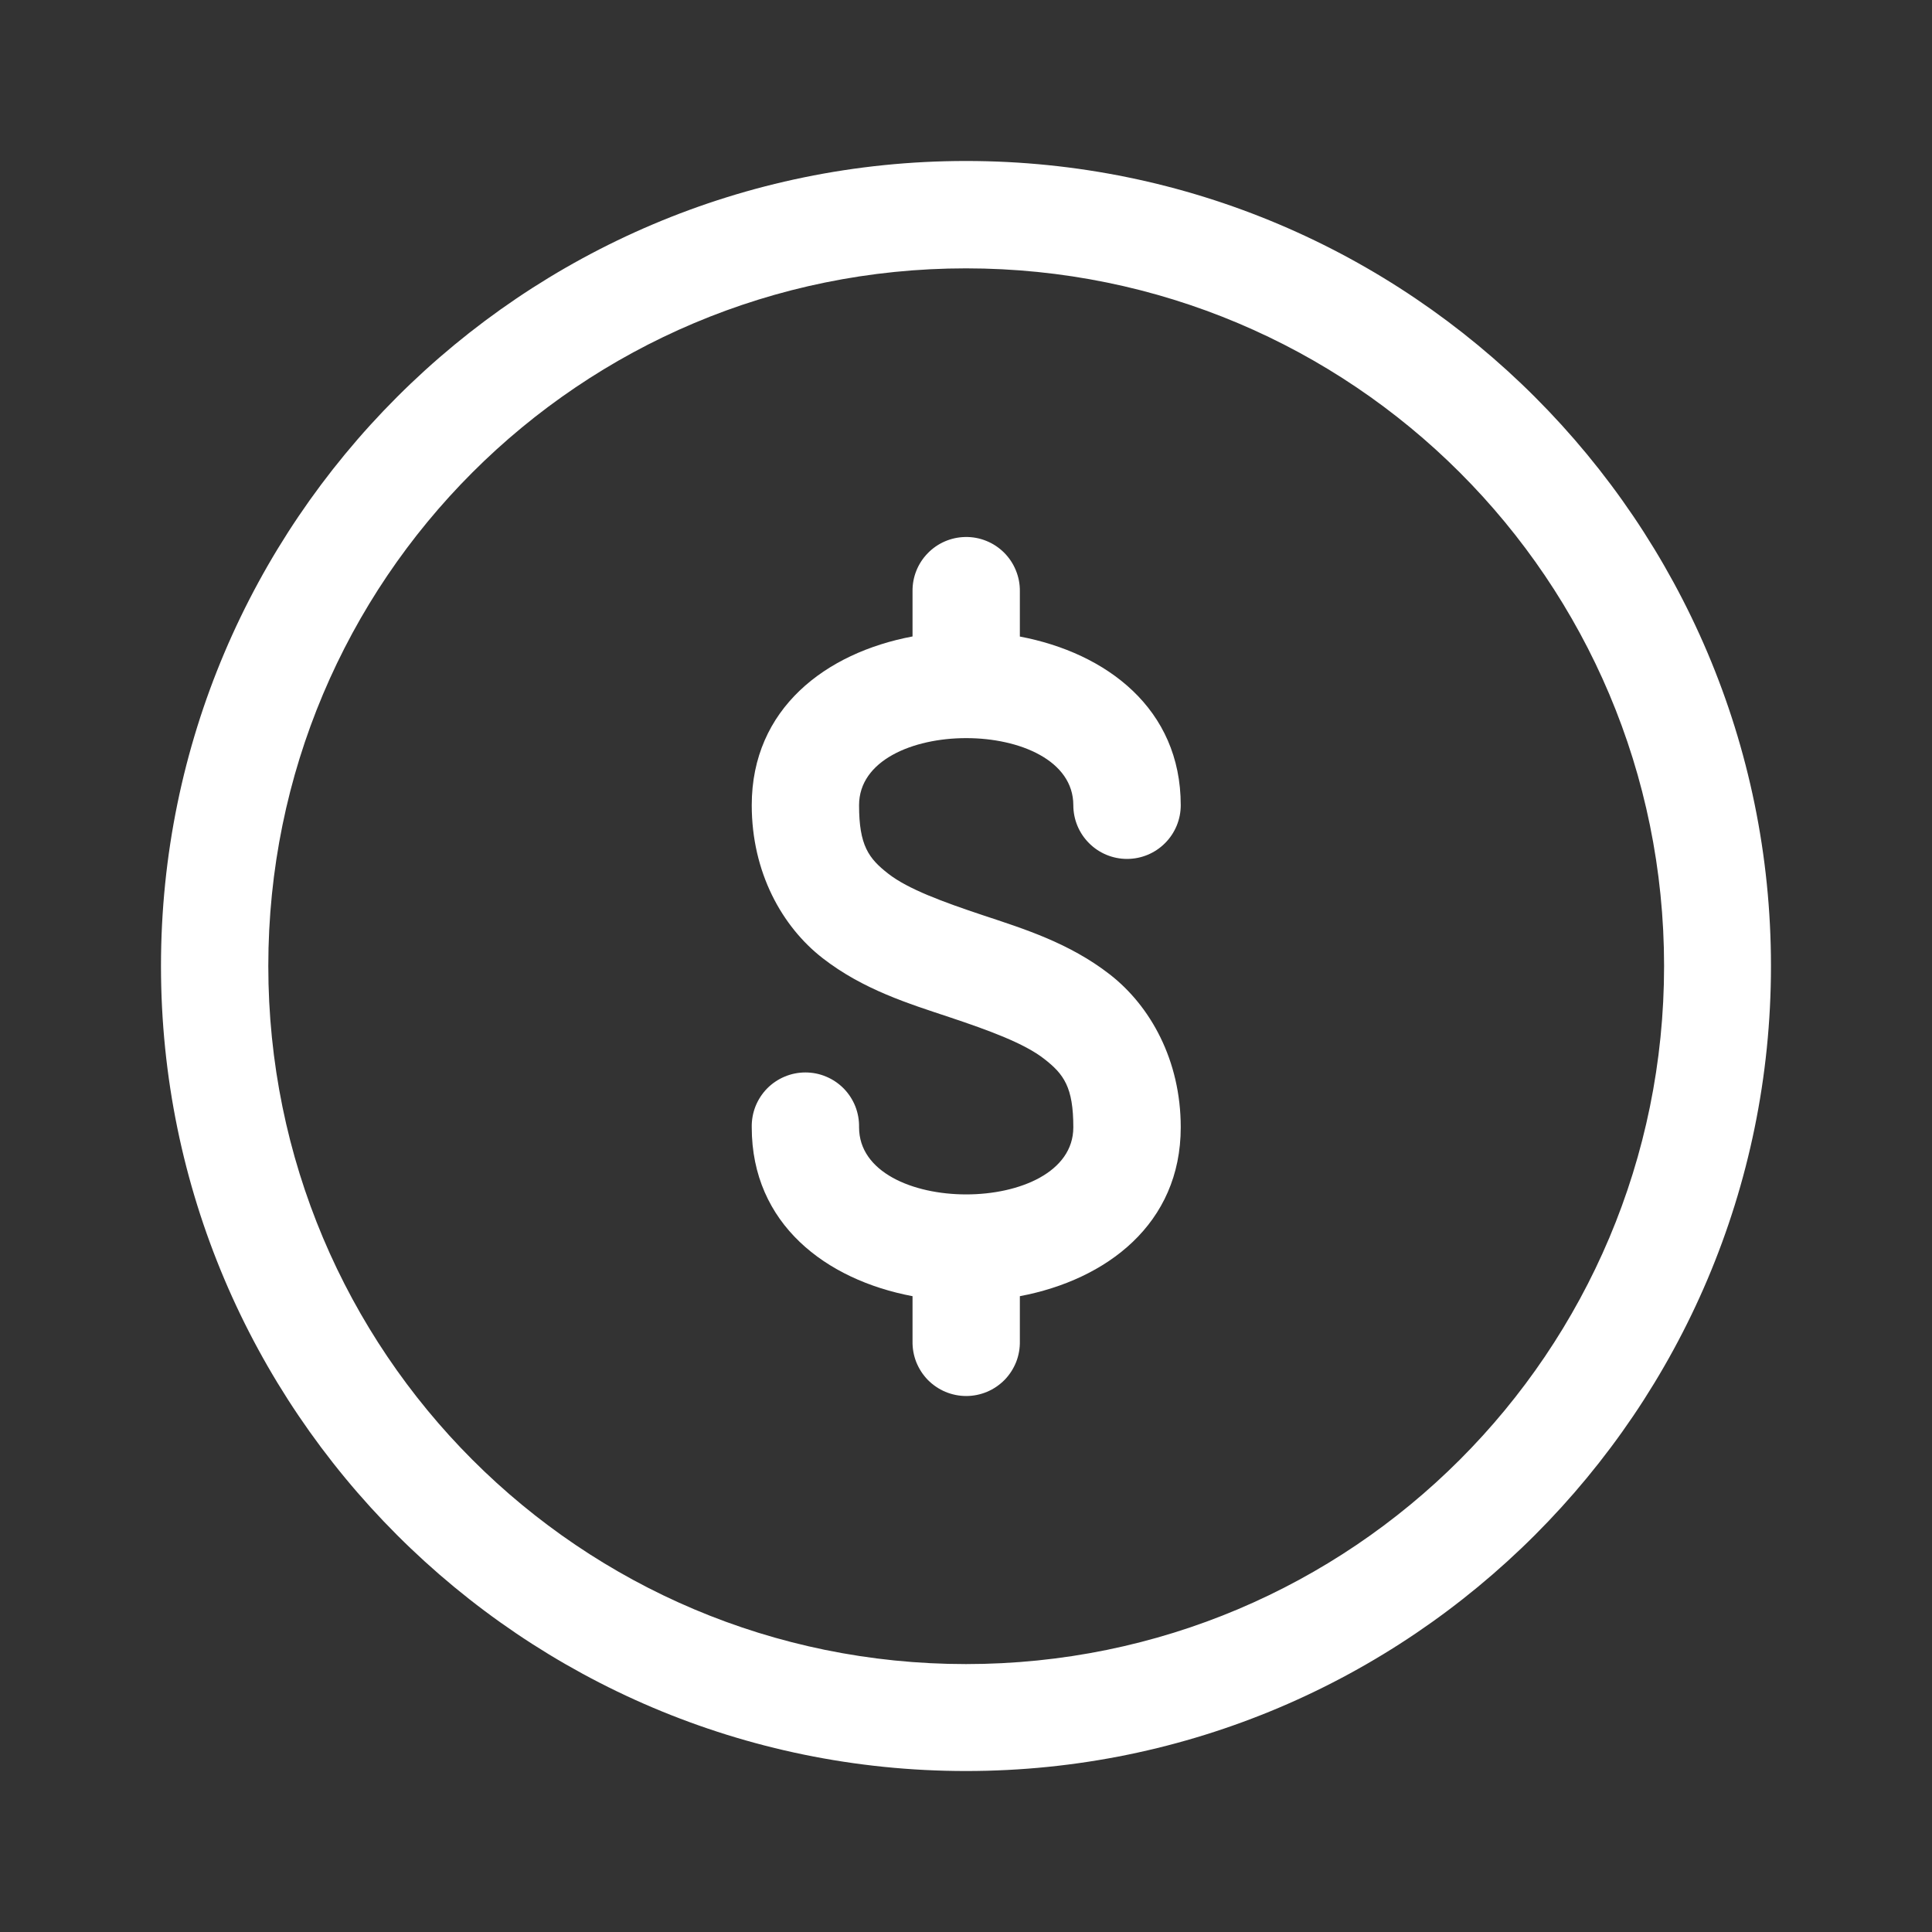 <svg width="40" height="40" viewBox="0 0 40 40" fill="none" xmlns="http://www.w3.org/2000/svg">
<rect x="0" y="0" width="40" height="40" fill="#333333" stroke="none"/>
<path d="M20 3.333C10.808 3.333 3.333 10.809 3.333 20C3.333 29.192 10.808 36.667 20 36.667C29.191 36.667 36.666 29.192 36.666 20C36.666 10.809 29.191 3.333 20 3.333ZM20 5.556C27.99 5.556 34.453 12.009 34.453 20C34.453 27.991 27.99 34.453 20 34.453C12.009 34.453 5.555 27.991 5.555 20C5.555 12.009 12.009 5.556 20 5.556ZM19.985 11.118C19.691 11.123 19.411 11.244 19.207 11.455C19.002 11.665 18.889 11.948 18.893 12.242V13.177C17.099 13.514 15.564 14.669 15.564 16.671C15.564 18.06 16.19 19.183 17.031 19.837C17.872 20.491 18.821 20.781 19.655 21.059C20.488 21.337 21.207 21.602 21.616 21.921C22.026 22.239 22.222 22.507 22.222 23.34C22.222 25.192 17.786 25.192 17.786 23.34C17.789 23.192 17.763 23.045 17.709 22.907C17.654 22.769 17.573 22.644 17.47 22.538C17.366 22.432 17.242 22.348 17.106 22.291C16.97 22.233 16.823 22.204 16.675 22.204C16.527 22.204 16.381 22.233 16.244 22.291C16.108 22.348 15.984 22.432 15.88 22.538C15.777 22.644 15.696 22.769 15.641 22.907C15.587 23.045 15.561 23.192 15.564 23.34C15.564 25.34 17.1 26.498 18.893 26.836V27.767C18.89 27.915 18.916 28.062 18.97 28.2C19.025 28.337 19.106 28.463 19.209 28.569C19.313 28.674 19.437 28.759 19.573 28.816C19.709 28.873 19.856 28.903 20.004 28.903C20.152 28.903 20.299 28.873 20.435 28.816C20.571 28.759 20.695 28.674 20.799 28.569C20.902 28.463 20.983 28.337 21.038 28.2C21.092 28.062 21.118 27.915 21.115 27.767V26.836C22.908 26.498 24.446 25.341 24.446 23.34C24.446 21.951 23.818 20.828 22.977 20.174C22.136 19.52 21.187 19.227 20.353 18.95C19.52 18.672 18.801 18.409 18.392 18.09C17.983 17.772 17.786 17.504 17.786 16.671C17.786 14.819 22.222 14.819 22.222 16.671C22.222 16.966 22.339 17.249 22.548 17.457C22.756 17.666 23.039 17.783 23.334 17.783C23.629 17.783 23.912 17.666 24.12 17.457C24.329 17.249 24.446 16.966 24.446 16.671C24.446 14.672 22.908 13.518 21.115 13.179V12.242C21.117 12.093 21.089 11.946 21.032 11.808C20.976 11.67 20.893 11.546 20.788 11.441C20.682 11.336 20.557 11.253 20.419 11.198C20.281 11.142 20.133 11.115 19.985 11.118Z" fill="white"/>
</svg>
